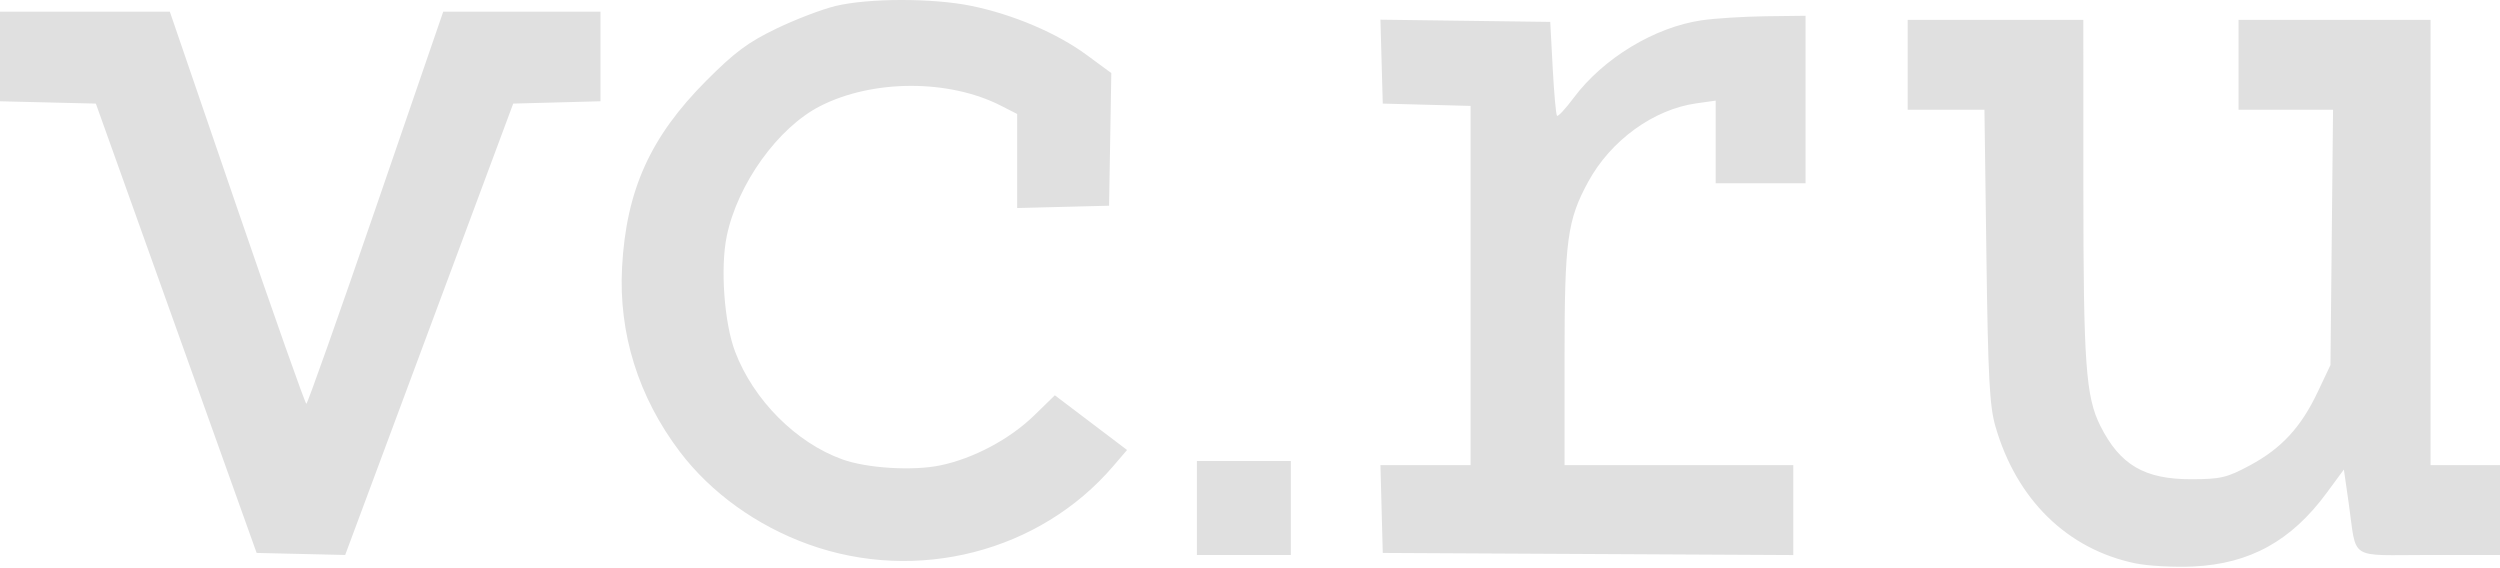 <?xml version="1.0" encoding="UTF-8"?> <svg xmlns="http://www.w3.org/2000/svg" width="612" height="139" viewBox="0 0 612 139" fill="none"> <path fill-rule="evenodd" clip-rule="evenodd" d="M204.507 1.474C201.211 2.271 194.686 4.77 190.007 7.027C183.112 10.354 179.872 12.764 172.909 19.745C159.212 33.479 153.314 46.527 152.284 65.371C151.398 81.584 156.267 97.167 166.405 110.563C174.003 120.603 185.212 128.678 197.903 133.256C224.474 142.841 254.532 135.122 272.534 114.091L275.901 110.157L267.064 103.462L258.227 96.768L253.141 101.722C247.208 107.5 238.304 112.238 230.219 113.919C223.48 115.319 212.278 114.64 206.221 112.464C194.869 108.386 184.445 97.919 179.951 86.084C177.278 79.047 176.303 65.526 177.909 57.794C180.565 45.007 190.457 31.238 200.765 25.979C213.646 19.407 232.268 19.364 245.031 25.875L249 27.9V39.412V50.925L260.25 50.642L271.5 50.359L271.775 34.125L272.049 17.891L266.063 13.484C258.756 8.105 248.077 3.557 237.792 1.443C228.37 -0.493 212.586 -0.479 204.507 1.474ZM0 13.827V24.796L11.732 25.077L23.464 25.359L43.145 80.359L62.825 135.359L73.663 135.607L84.5 135.855L105.068 80.607L125.636 25.359L136.318 25.075L147 24.791V13.825V2.859L127.75 2.86L108.5 2.862L92 50.85C82.925 77.244 75.273 98.843 74.995 98.849C74.717 98.854 67.083 77.259 58.031 50.859L41.573 2.859H20.787H0V13.827ZM416.58 4.966C405.031 6.65 392.472 14.26 385.228 23.964C383.24 26.627 381.407 28.599 381.155 28.348C380.904 28.096 380.428 22.821 380.099 16.625L379.5 5.359L358.715 5.089L337.93 4.818L338.215 15.089L338.5 25.359L349.25 25.643L360 25.927V69.893V113.859H348.966H337.932L338.216 124.609L338.5 135.359L388.75 135.618L439 135.877V124.868V113.859H411H383V87.569C383 58.88 383.666 53.92 388.783 44.514C394.295 34.382 404.767 26.78 415.25 25.302L420 24.632V34.745V44.859H431H442V24.359V3.859L432.25 3.981C426.887 4.048 419.836 4.491 416.58 4.966ZM467 15.859V26.859H476.397H485.793L486.273 62.609C486.671 92.286 487.042 99.369 488.459 104.305C493.611 122.261 506.033 134.441 522.732 137.907C525.851 138.555 532.257 138.9 536.969 138.675C550.771 138.015 560.921 132.406 569.568 120.659L573.781 114.936L574.959 123.148C577.006 137.43 574.577 135.859 594.608 135.859H612V124.859V113.859H603.5H595V59.359V4.859H571.5H548V15.859V26.859H559.564H571.129L570.814 58.109L570.5 89.359L567.362 95.982C563.274 104.61 558.496 109.777 550.768 113.927C545.164 116.937 543.652 117.296 536.5 117.316C524.977 117.348 518.971 113.83 514.154 104.23C510.597 97.139 510.015 88.987 510.008 46.109L510 4.859H488.5H467V15.859ZM293 124.359V135.859H304.5H316V124.359V112.859H304.5H293V124.359Z" fill="#E0E0E0"></path> </svg> 